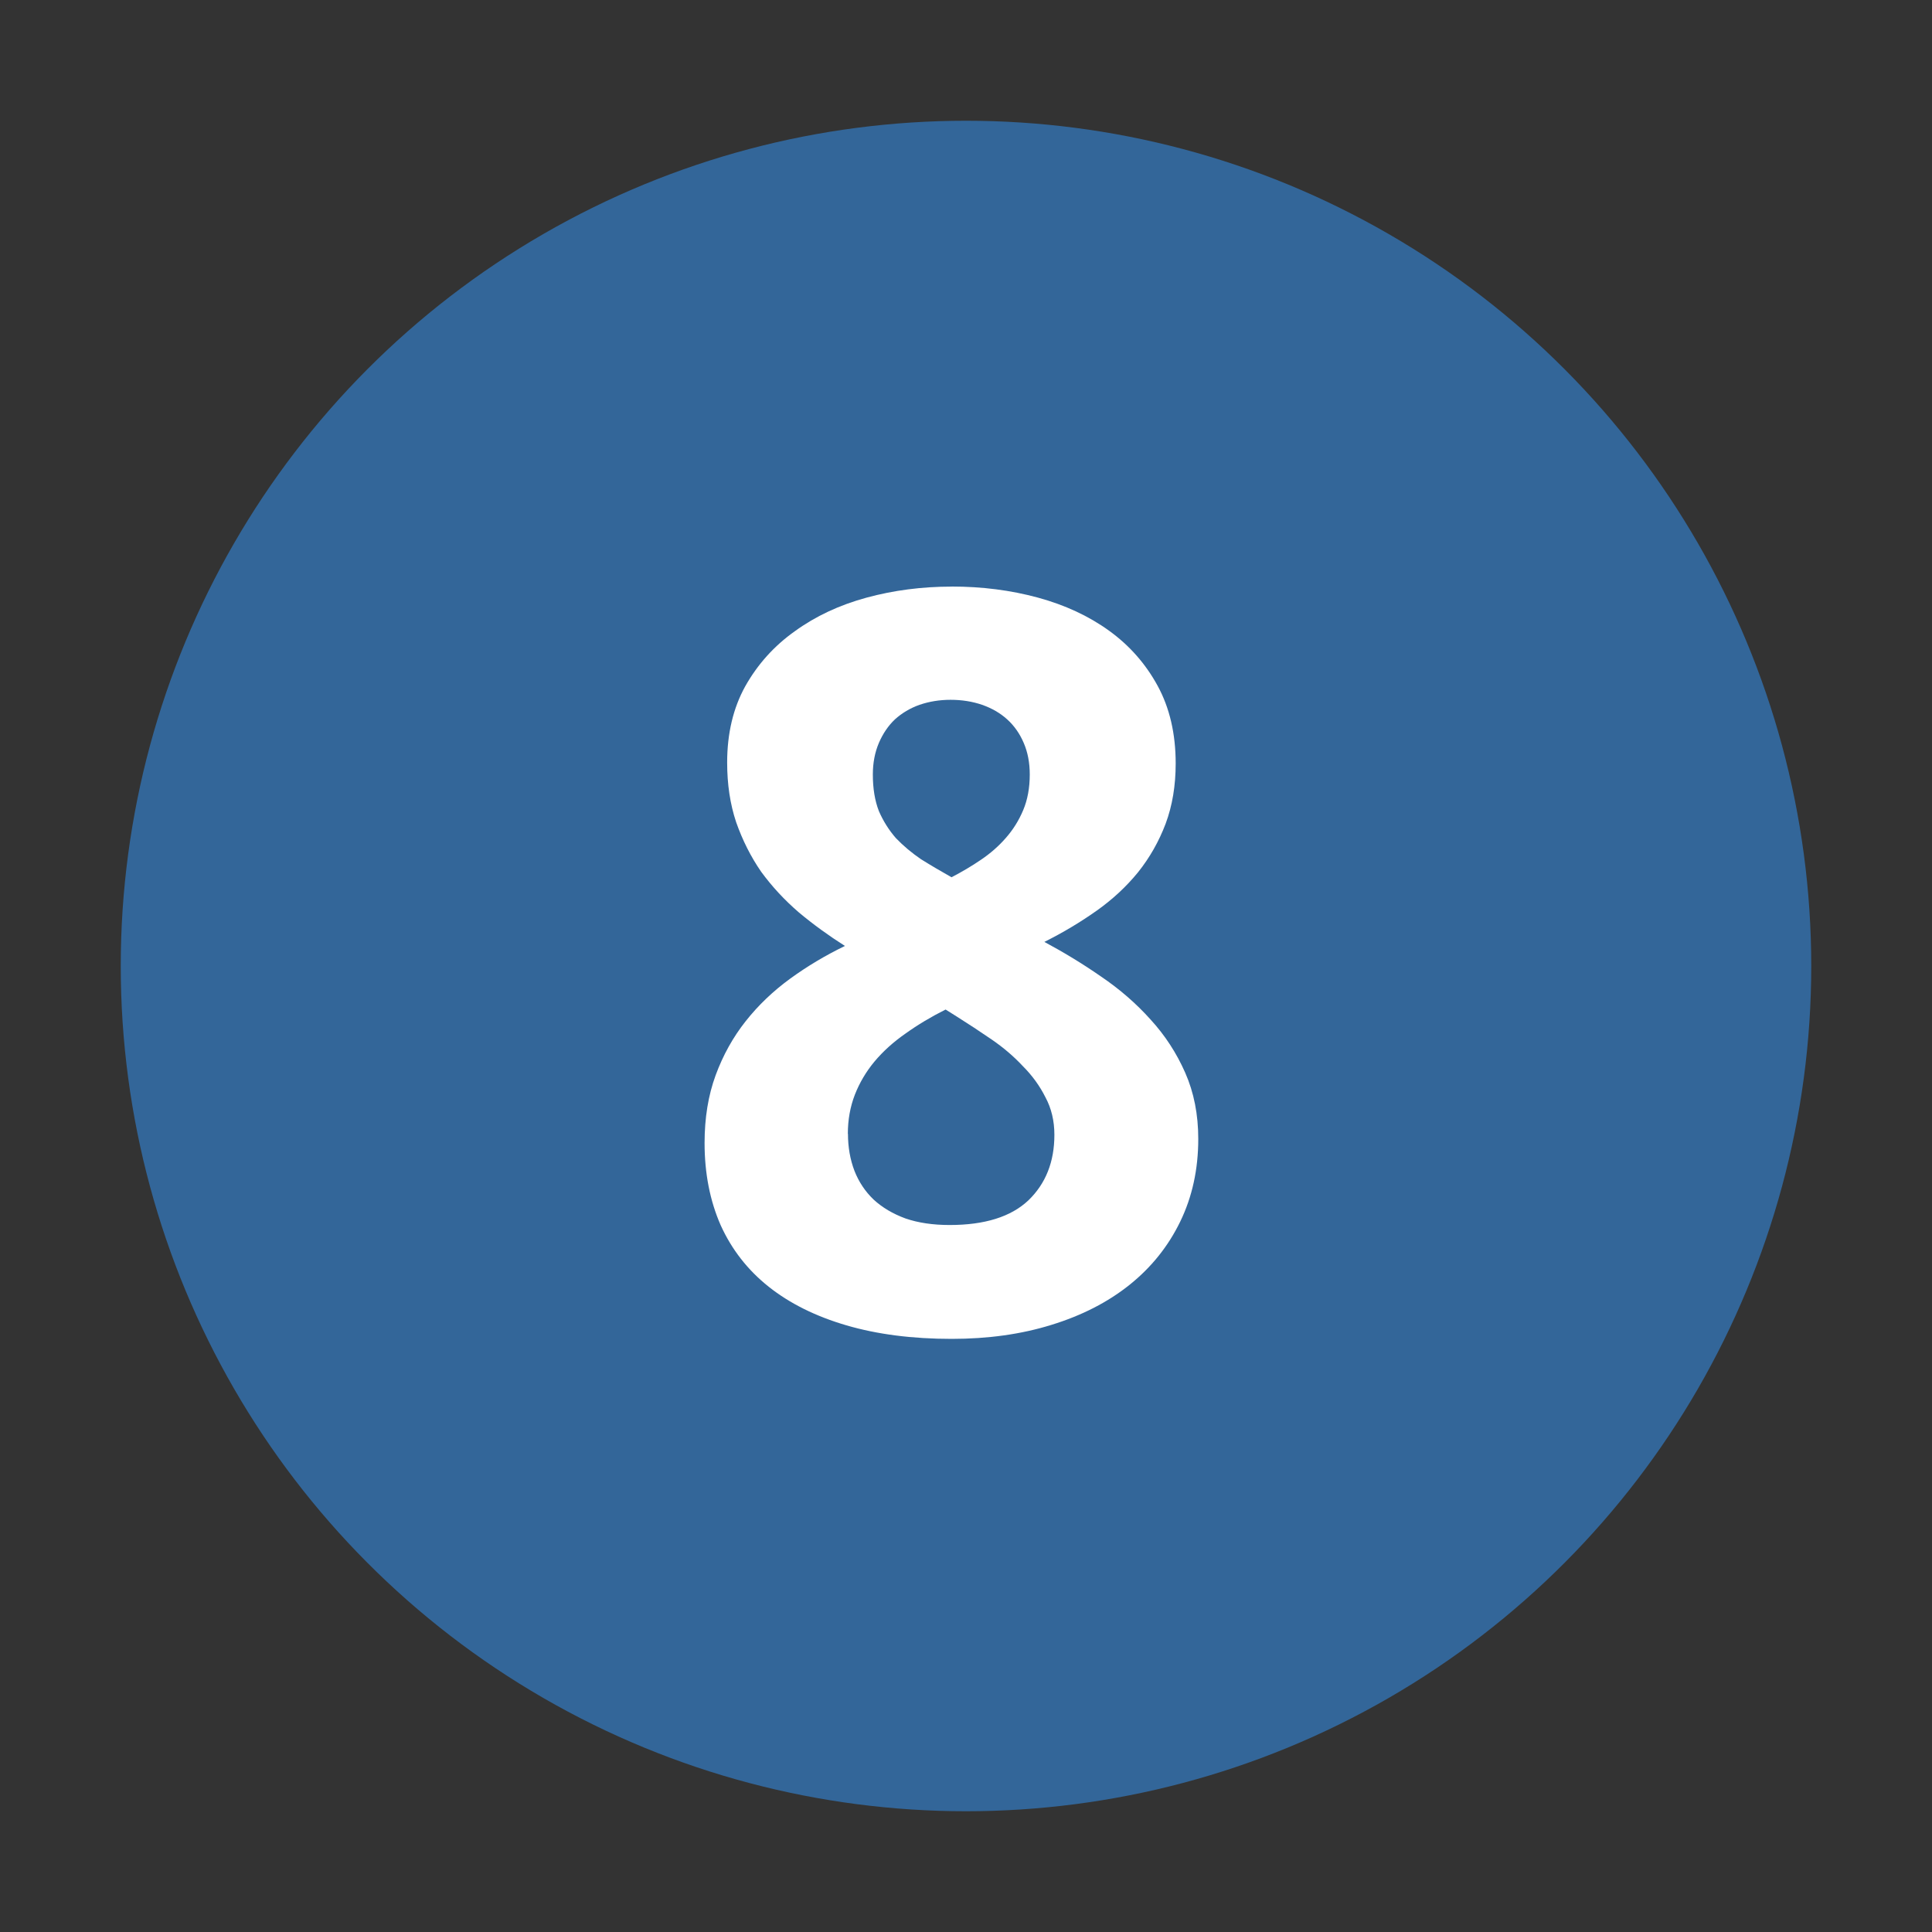 <?xml version="1.0" encoding="UTF-8" standalone="no"?>
<!-- Created with Inkscape (http://www.inkscape.org/) -->

<svg
   xmlns:svg="http://www.w3.org/2000/svg"
   xmlns="http://www.w3.org/2000/svg"
   version="1.0"
   width="32"
   height="32"
   id="svg2">
  <rect width="100%" height="100%" fill="#333333" stroke="none"/>
  <defs
     id="defs15" />
  <circle
     cx="16"
     cy="16"
     r="14"
     id="circle"
     style="fill:#336699" />
  <g
     id="text2820"
     style="font-size:10px;font-style:normal;font-variant:normal;font-weight:normal;font-stretch:normal;text-align:start;text-anchor:start;fill:#ffffff;fill-opacity:1;stroke:none;font-family:Droid Sans;-inkscape-font-specification:Droid Sans">
    <path
       d="m 15.762,9.715 c 0.504,1.23e-5 0.979,0.061 1.428,0.183 0.448,0.122 0.841,0.304 1.179,0.548 0.338,0.244 0.606,0.548 0.805,0.913 0.199,0.365 0.299,0.794 0.299,1.287 -8e-6,0.365 -0.055,0.697 -0.166,0.996 -0.111,0.293 -0.263,0.562 -0.457,0.805 -0.194,0.238 -0.423,0.451 -0.689,0.639 -0.266,0.188 -0.553,0.36 -0.863,0.515 0.321,0.172 0.634,0.362 0.938,0.573 0.31,0.21 0.584,0.448 0.822,0.714 0.238,0.26 0.429,0.553 0.573,0.88 0.144,0.327 0.216,0.692 0.216,1.096 -8e-6,0.504 -0.1,0.96 -0.299,1.37 -0.199,0.41 -0.479,0.758 -0.838,1.046 -0.36,0.288 -0.791,0.509 -1.295,0.664 -0.498,0.155 -1.049,0.232 -1.652,0.232 -0.653,0 -1.234,-0.075 -1.743,-0.224 -0.509,-0.149 -0.938,-0.362 -1.287,-0.639 -0.349,-0.277 -0.614,-0.617 -0.797,-1.021 -0.177,-0.404 -0.266,-0.858 -0.266,-1.361 -10e-7,-0.415 0.061,-0.789 0.183,-1.121 0.122,-0.332 0.288,-0.631 0.498,-0.896 0.21,-0.266 0.457,-0.501 0.739,-0.706 0.282,-0.205 0.584,-0.385 0.905,-0.54 -0.271,-0.172 -0.526,-0.357 -0.764,-0.556 -0.238,-0.205 -0.445,-0.429 -0.623,-0.672 -0.172,-0.249 -0.31,-0.523 -0.415,-0.822 -0.1,-0.299 -0.149,-0.628 -0.149,-0.988 -10e-7,-0.481 0.1,-0.902 0.299,-1.262 0.205,-0.365 0.479,-0.67 0.822,-0.913 0.343,-0.249 0.739,-0.434 1.187,-0.556 0.448,-0.122 0.919,-0.183 1.411,-0.183 m -1.718,9.064 c -3e-6,0.221 0.036,0.426 0.108,0.614 0.072,0.183 0.177,0.34 0.315,0.473 0.144,0.133 0.321,0.238 0.531,0.315 0.21,0.072 0.454,0.108 0.73,0.108 0.581,2e-6 1.015,-0.136 1.303,-0.407 0.288,-0.277 0.432,-0.639 0.432,-1.087 -6e-6,-0.232 -0.05,-0.44 -0.149,-0.623 -0.094,-0.188 -0.219,-0.36 -0.374,-0.515 -0.149,-0.16 -0.321,-0.307 -0.515,-0.44 -0.194,-0.133 -0.387,-0.26 -0.581,-0.382 L 15.662,16.721 c -0.243,0.122 -0.465,0.255 -0.664,0.398 -0.199,0.138 -0.371,0.293 -0.515,0.465 -0.138,0.166 -0.246,0.349 -0.324,0.548 -0.077,0.199 -0.116,0.415 -0.116,0.647 m 1.702,-7.188 c -0.183,10e-6 -0.354,0.028 -0.515,0.083 -0.155,0.055 -0.291,0.136 -0.407,0.241 -0.111,0.105 -0.199,0.235 -0.266,0.39 -0.066,0.155 -0.1,0.329 -0.1,0.523 -3e-6,0.232 0.033,0.434 0.1,0.606 0.072,0.166 0.166,0.315 0.282,0.448 0.122,0.127 0.26,0.243 0.415,0.349 0.16,0.1 0.329,0.199 0.506,0.299 0.172,-0.089 0.335,-0.185 0.49,-0.291 0.155,-0.105 0.291,-0.224 0.407,-0.357 0.122,-0.138 0.219,-0.293 0.291,-0.465 0.072,-0.172 0.108,-0.368 0.108,-0.589 -6e-6,-0.194 -0.033,-0.368 -0.1,-0.523 -0.066,-0.155 -0.158,-0.285 -0.274,-0.39 -0.116,-0.105 -0.255,-0.185 -0.415,-0.241 -0.16,-0.055 -0.335,-0.083 -0.523,-0.083"
       id="path2818"
       style="font-size:17px;font-weight:bold;fill:#ffffff;-inkscape-font-specification:Bitstream Vera Sans Bold" />
  </g>
</svg>
